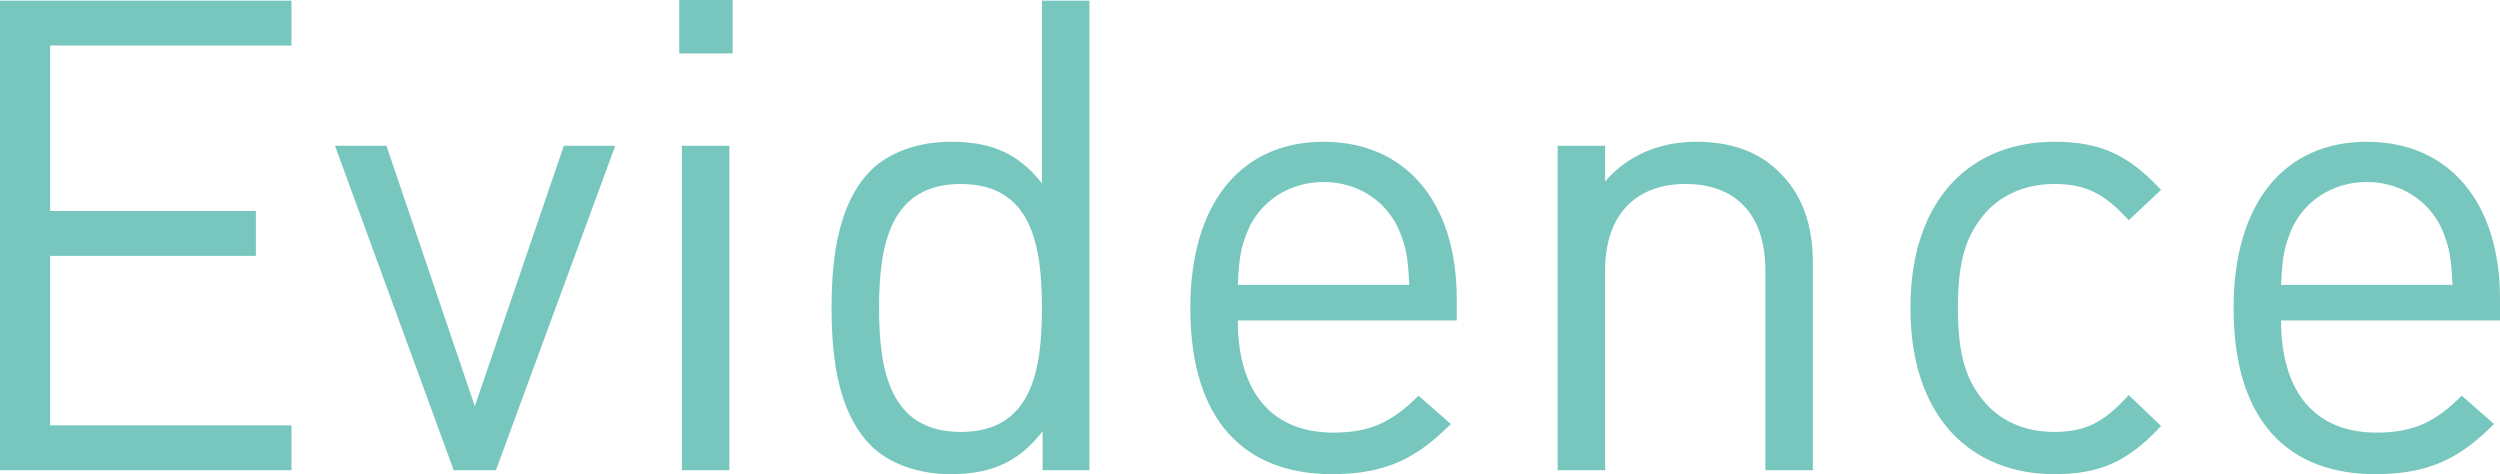 <?xml version="1.0" encoding="UTF-8"?><svg id="_イヤー_2" xmlns="http://www.w3.org/2000/svg" viewBox="0 0 227.46 43.14"><defs><style>.cls-1{fill:#77c7bf;}</style></defs><g id="cnt03"><g><path class="cls-1" d="M0,42.78V.06H26.52V4.14H4.56v15.06H23.28v4.08H4.56v15.42H26.52v4.08H0Z"/><path class="cls-1" d="M45.12,42.78h-3.84L30.48,13.26h4.68l8.04,23.7,8.1-23.7h4.68l-10.86,29.52Z"/><path class="cls-1" d="M61.8,4.86V0h4.86V4.86h-4.86Zm.24,37.92V13.26h4.32v29.52h-4.32Z"/><path class="cls-1" d="M94.86,42.78v-3.54c-2.4,3.12-5.16,3.9-8.4,3.9-3,0-5.64-1.02-7.2-2.58-3-3-3.6-7.92-3.6-12.54s.6-9.54,3.6-12.54c1.56-1.56,4.2-2.58,7.2-2.58,3.24,0,5.94,.72,8.34,3.78V.06h4.32V42.78h-4.26Zm-7.44-26.04c-6.42,0-7.44,5.52-7.44,11.28s1.02,11.28,7.44,11.28,7.38-5.52,7.38-11.28-.96-11.28-7.38-11.28Z"/><path class="cls-1" d="M112.62,29.16c0,6.48,3.06,10.2,8.7,10.2,3.42,0,5.4-1.02,7.74-3.36l2.94,2.58c-3,3-5.76,4.56-10.8,4.56-7.8,0-12.9-4.68-12.9-15.12,0-9.54,4.62-15.12,12.12-15.12s12.12,5.52,12.12,14.28v1.98h-19.92Zm14.7-8.16c-1.14-2.7-3.78-4.44-6.9-4.44s-5.76,1.74-6.9,4.44c-.66,1.62-.78,2.52-.9,4.92h15.6c-.12-2.4-.24-3.3-.9-4.92Z"/><path class="cls-1" d="M160.62,42.78V24.6c0-5.22-2.82-7.86-7.26-7.86s-7.32,2.7-7.32,7.86v18.18h-4.32V13.26h4.32v3.24c2.1-2.4,4.98-3.6,8.28-3.6s5.76,.96,7.56,2.76c2.1,2.04,3.06,4.8,3.06,8.22v18.9h-4.32Z"/><path class="cls-1" d="M186.9,43.14c-7.44,0-13.08-5.04-13.08-15.12s5.64-15.12,13.08-15.12c4.08,0,6.66,1.08,9.72,4.38l-2.94,2.76c-2.22-2.46-3.96-3.3-6.78-3.3s-5.28,1.14-6.84,3.36c-1.38,1.92-1.92,4.2-1.92,7.92s.54,6,1.92,7.92c1.56,2.22,3.96,3.36,6.84,3.36s4.56-.9,6.78-3.36l2.94,2.82c-3.06,3.3-5.64,4.38-9.72,4.38Z"/><path class="cls-1" d="M207.54,29.16c0,6.48,3.06,10.2,8.7,10.2,3.42,0,5.4-1.02,7.74-3.36l2.94,2.58c-3,3-5.76,4.56-10.8,4.56-7.8,0-12.9-4.68-12.9-15.12,0-9.54,4.62-15.12,12.12-15.12s12.12,5.52,12.12,14.28v1.98h-19.92Zm14.7-8.16c-1.14-2.7-3.78-4.44-6.9-4.44s-5.76,1.74-6.9,4.44c-.66,1.62-.78,2.52-.9,4.92h15.6c-.12-2.4-.24-3.3-.9-4.92Z"/></g></g></svg>